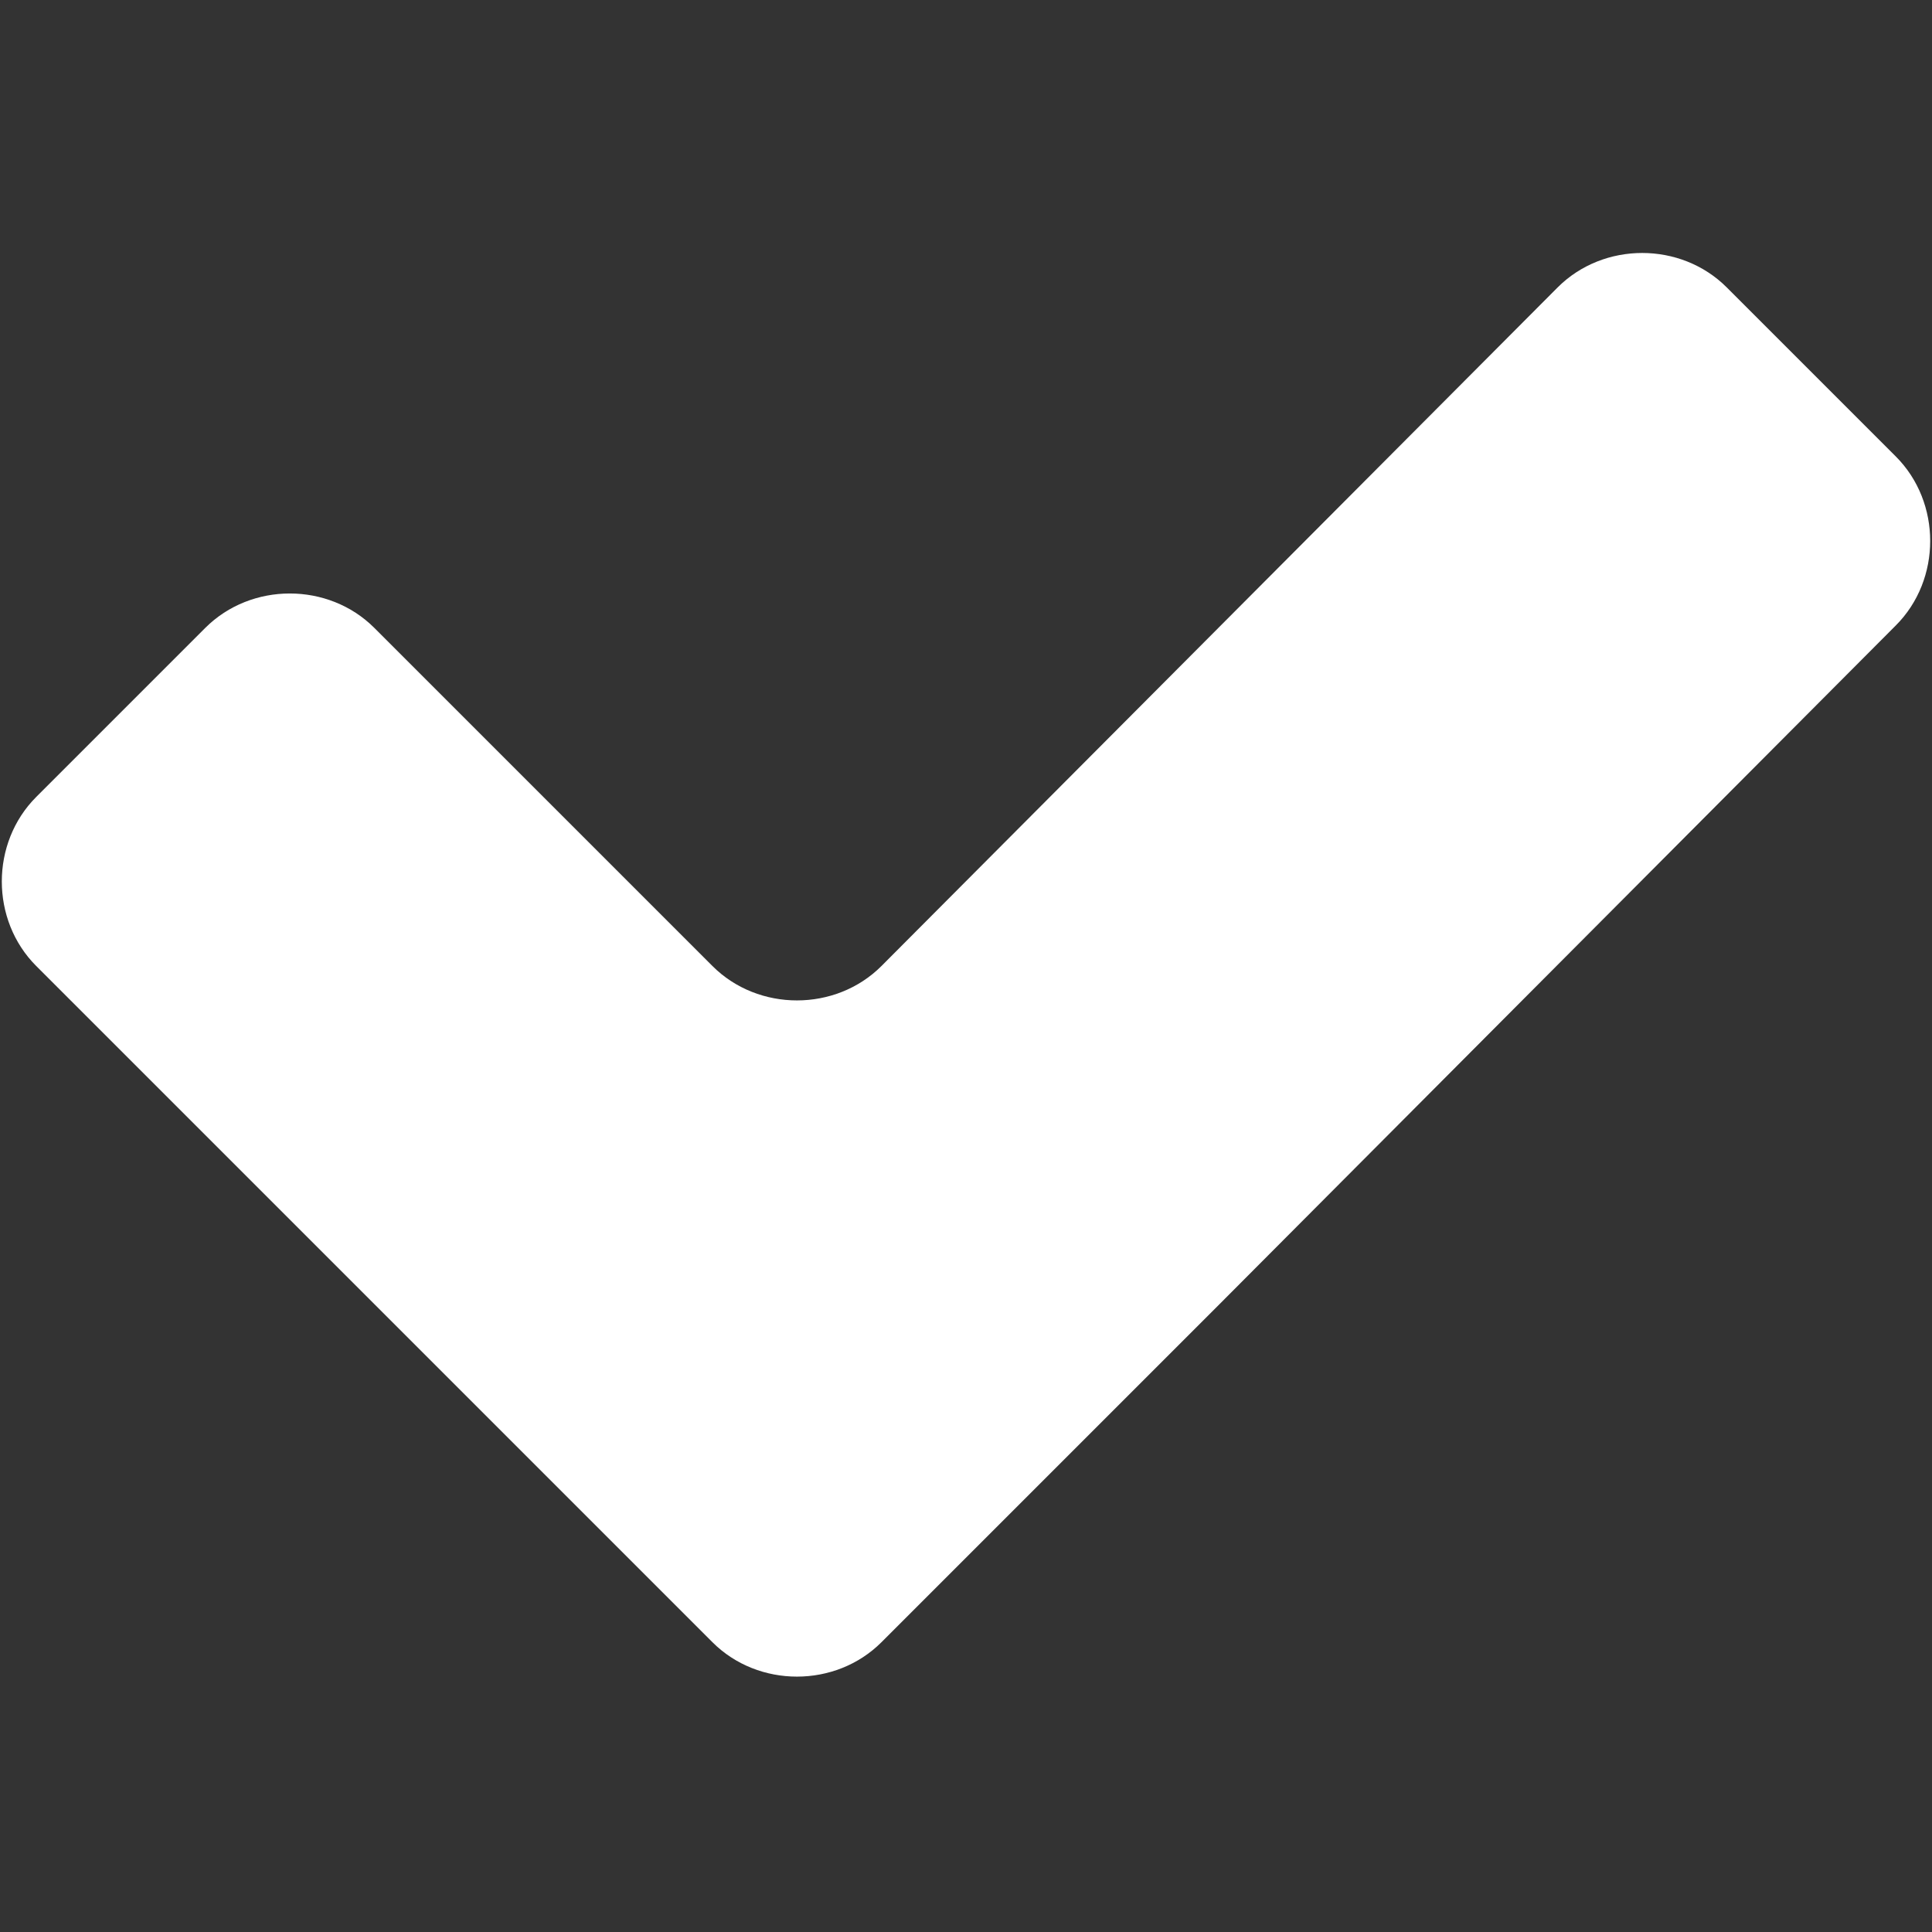 <?xml version="1.0" encoding="utf-8"?>
<!-- Generator: Adobe Illustrator 16.0.4, SVG Export Plug-In . SVG Version: 6.00 Build 0)  -->
<!DOCTYPE svg PUBLIC "-//W3C//DTD SVG 1.1//EN" "http://www.w3.org/Graphics/SVG/1.1/DTD/svg11.dtd">
<svg version="1.1" id="Layer_1" xmlns="http://www.w3.org/2000/svg" xmlns:xlink="http://www.w3.org/1999/xlink" x="0px" y="0px"
	 width="80px" height="80px" viewBox="0 0 80 80" enable-background="new 0 0 80 80" xml:space="preserve">
<rect x="0" y="0" width="80" height="80" fill="#333333" stroke="none"/>
<path fill="#fff"  d="M71.5,11.9c-1.9-1.9-5.1-1.9-7,0L36.5,40c-1.9,1.9-5.1,1.9-7,0l-14-14c-1.9-1.9-5.1-1.9-7,0l-7,7
	c-1.9,1.9-1.9,5.1,0,7l14,14c1.9,1.9,5.1,5.1,7,7l7,7c1.9,1.9,5.1,1.9,7,0l7-7c1.9-1.9,5.1-5.1,7-7l28-28.1c1.9-1.9,1.9-5.1,0-7
	L71.5,11.9z"/>
</svg>

